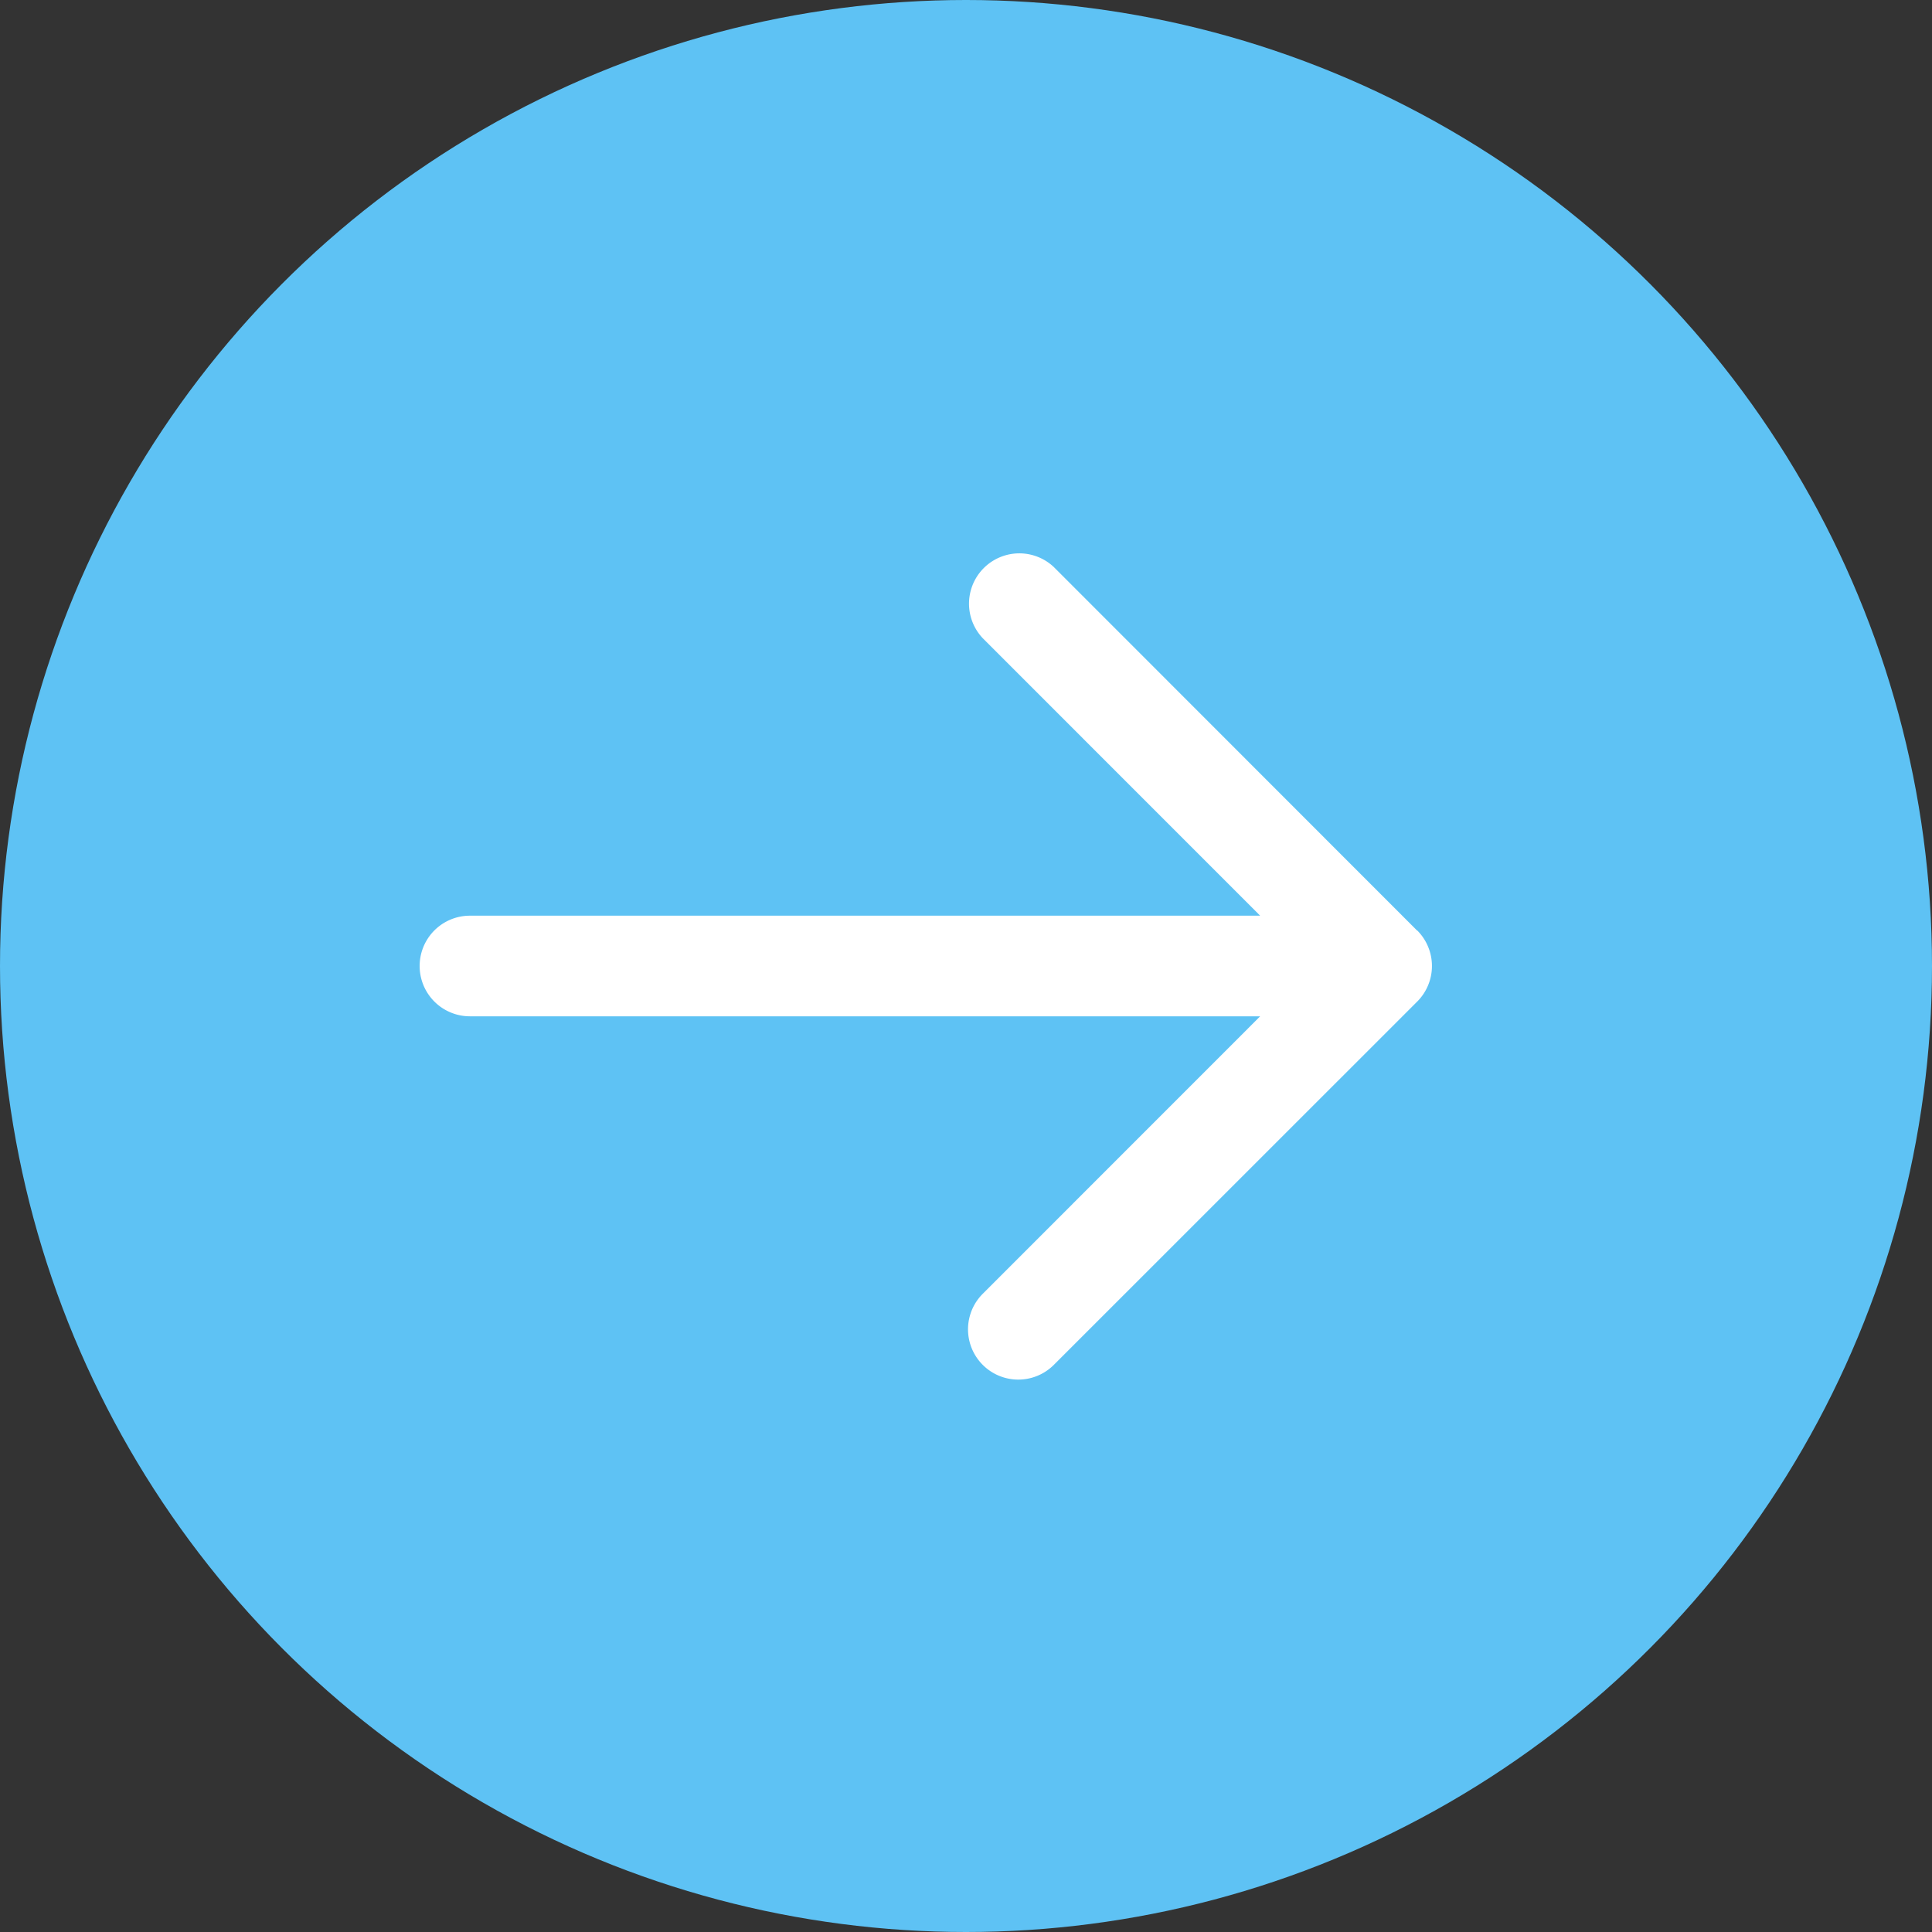 <svg xmlns="http://www.w3.org/2000/svg" xmlns:xlink="http://www.w3.org/1999/xlink" width="24" height="24" viewBox="0 0 24 24"><rect x="0" y="0" width="24" height="24" fill="#333333" stroke="none"/><defs><clipPath id="a"><rect width="12.575" height="10.277" transform="translate(0 0)" fill="none"/></clipPath></defs><g transform="translate(-1305 -11801)"><circle cx="12" cy="12" r="12" transform="translate(1305 11801)" fill="#5ec2f4"/><g transform="translate(1310.213 11807.861)"><g clip-path="url(#a)"><path d="M12.392,4.7,7.878.183a.625.625,0,0,0-.883.884l3.446,3.447H.625a.625.625,0,0,0,0,1.25h9.816L6.995,9.211a.624.624,0,1,0,.883.883l4.514-4.513a.625.625,0,0,0,0-.884" fill="#fff"/></g></g></g></svg>